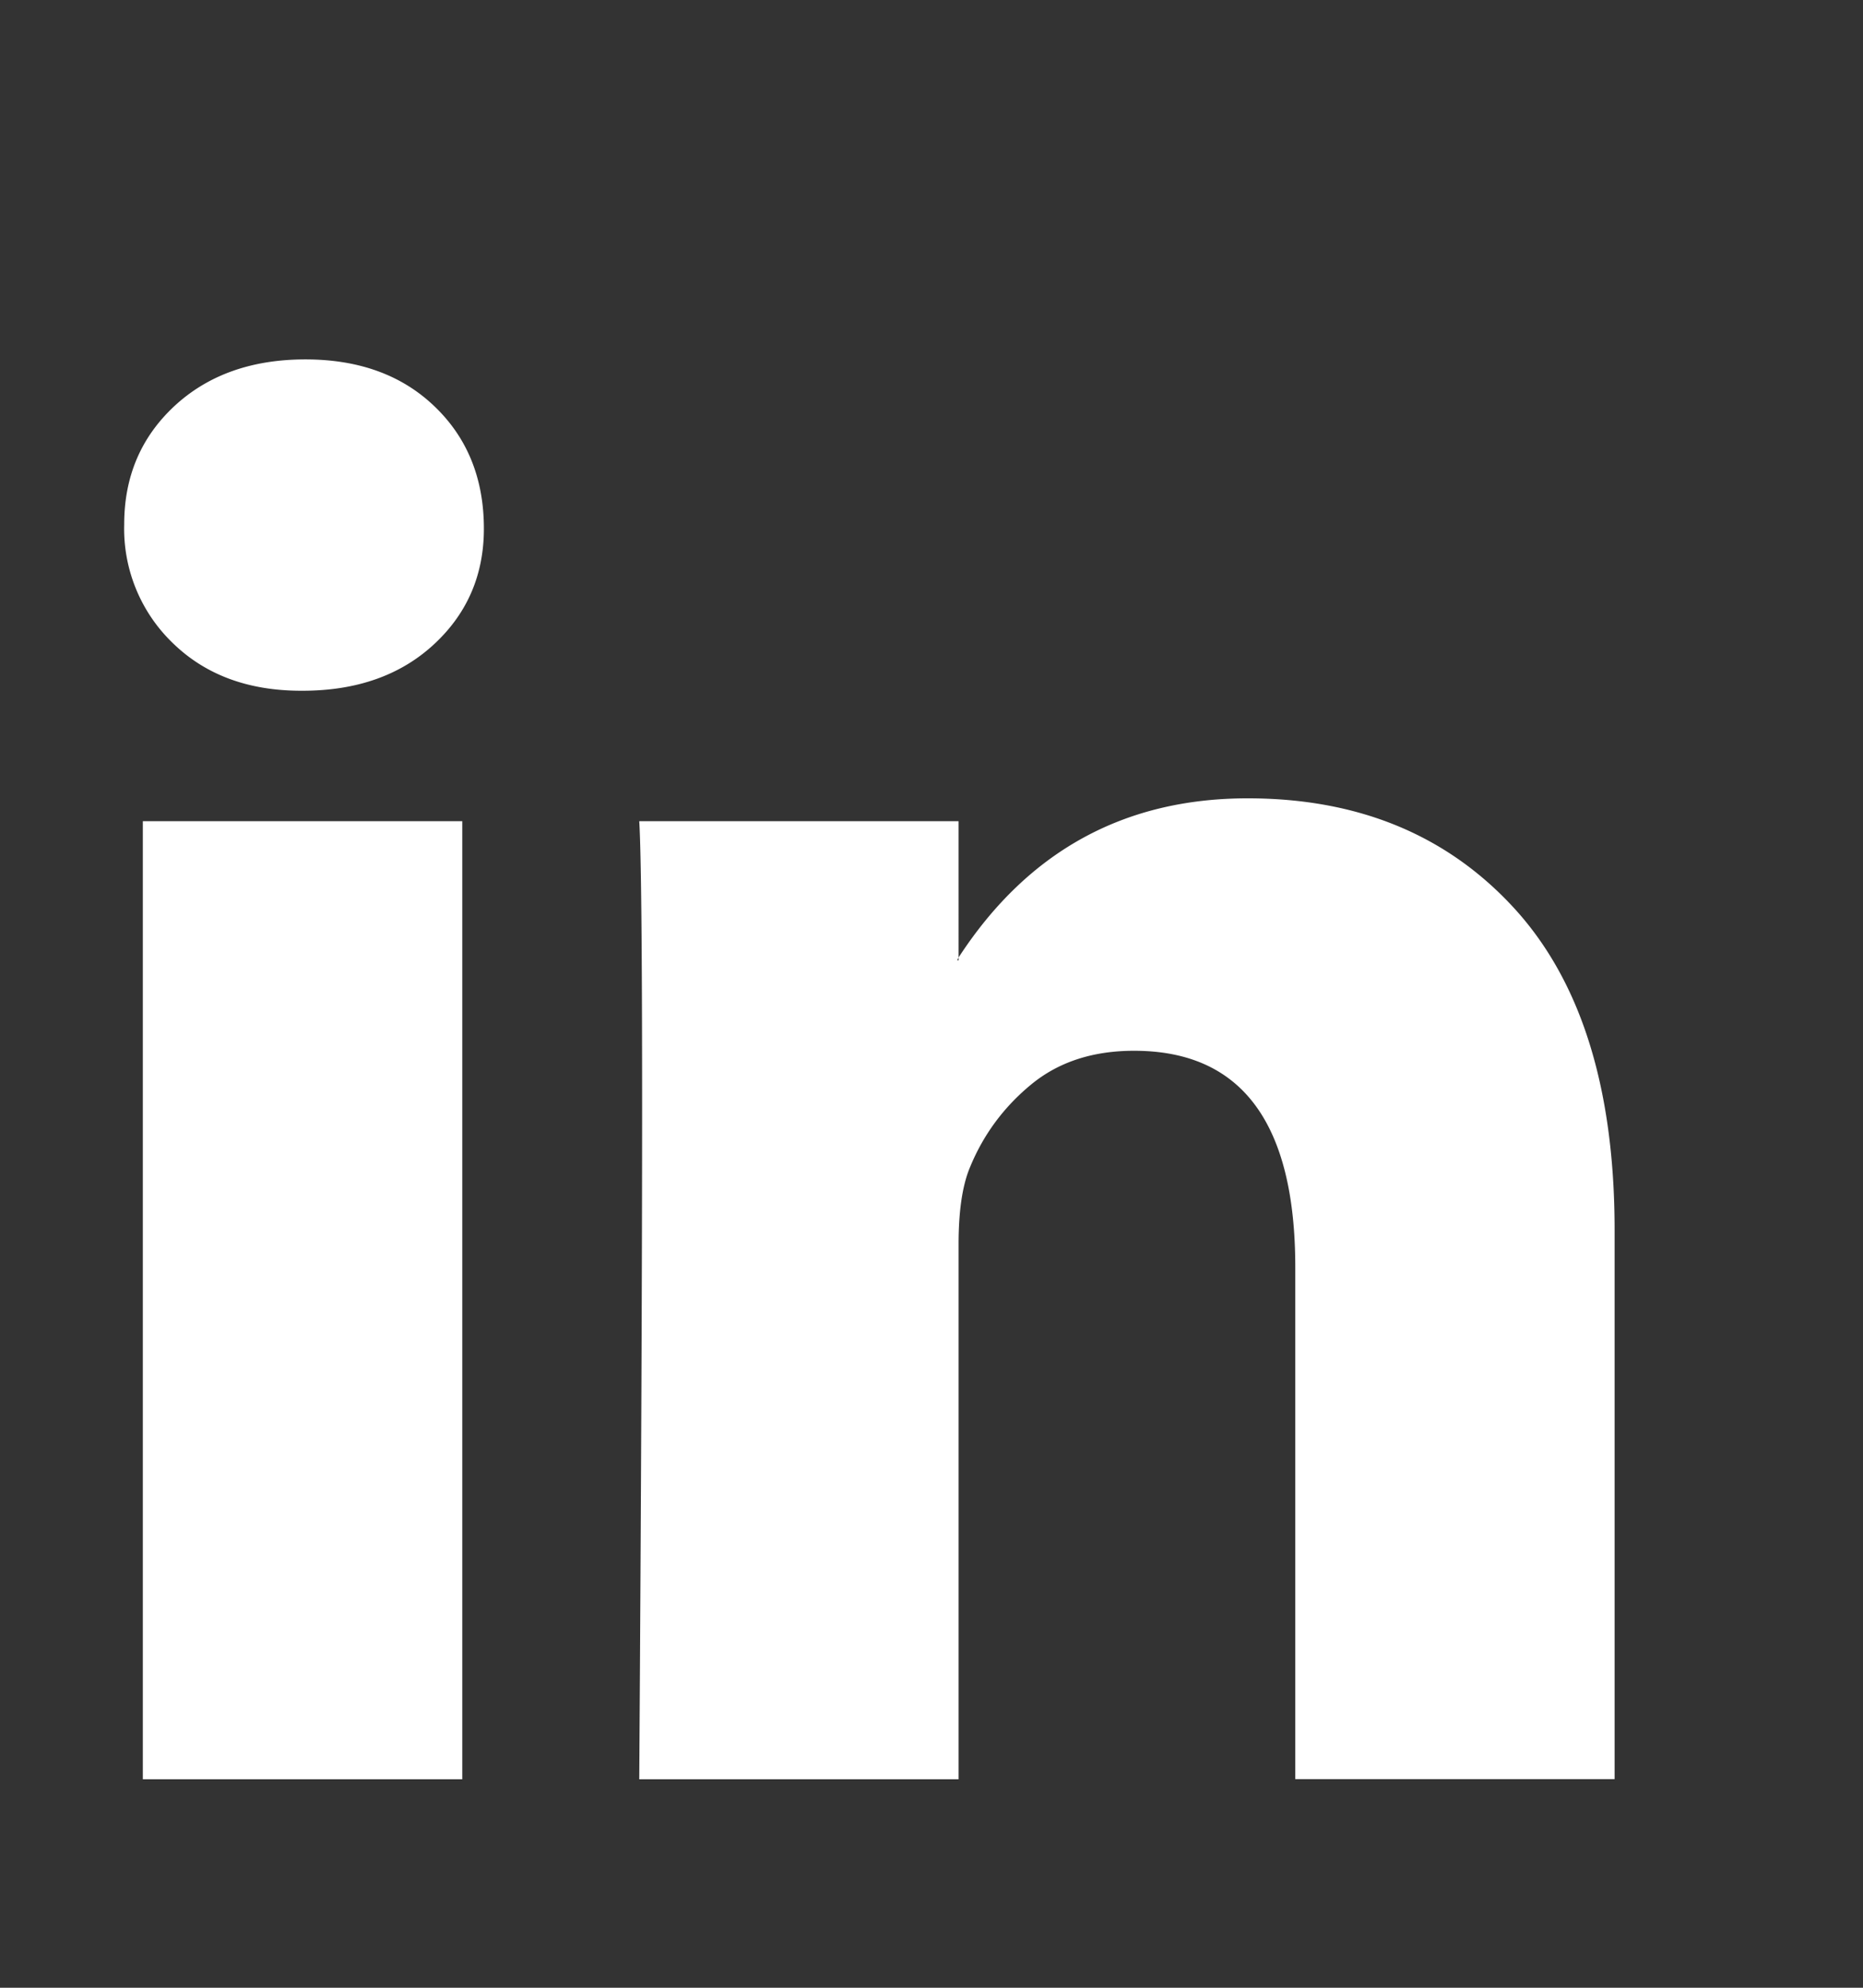 <?xml version="1.0" encoding="UTF-8"?> <svg xmlns="http://www.w3.org/2000/svg" width="15" height="16" fill="none"><rect width="100%" height="100%" fill="#333333" stroke="none"/><path d="M1 4.22c0-.384.135-.701.405-.952.27-.25.622-.375 1.054-.375.425 0 .769.123 1.031.37.27.254.406.585.406.992 0 .37-.132.678-.394.924-.27.254-.626.381-1.066.381h-.011c-.425 0-.769-.127-1.031-.381A1.277 1.277 0 011 4.221zm.15 10.102V6.61h2.572v7.712H1.151zm3.997 0h2.571v-4.306c0-.27.031-.477.093-.623.108-.262.272-.483.492-.664.22-.181.496-.271.828-.271.865 0 1.298.58 1.298 1.743v4.12H13v-4.42c0-1.14-.27-2.003-.81-2.592-.541-.589-1.256-.883-2.144-.883-.996 0-1.772.427-2.328 1.281v.023h-.011l.011-.023V6.61H5.147c.015.247.023 1.012.023 2.298 0 1.285-.008 3.09-.023 5.414z" fill="#fff"></path></svg> 